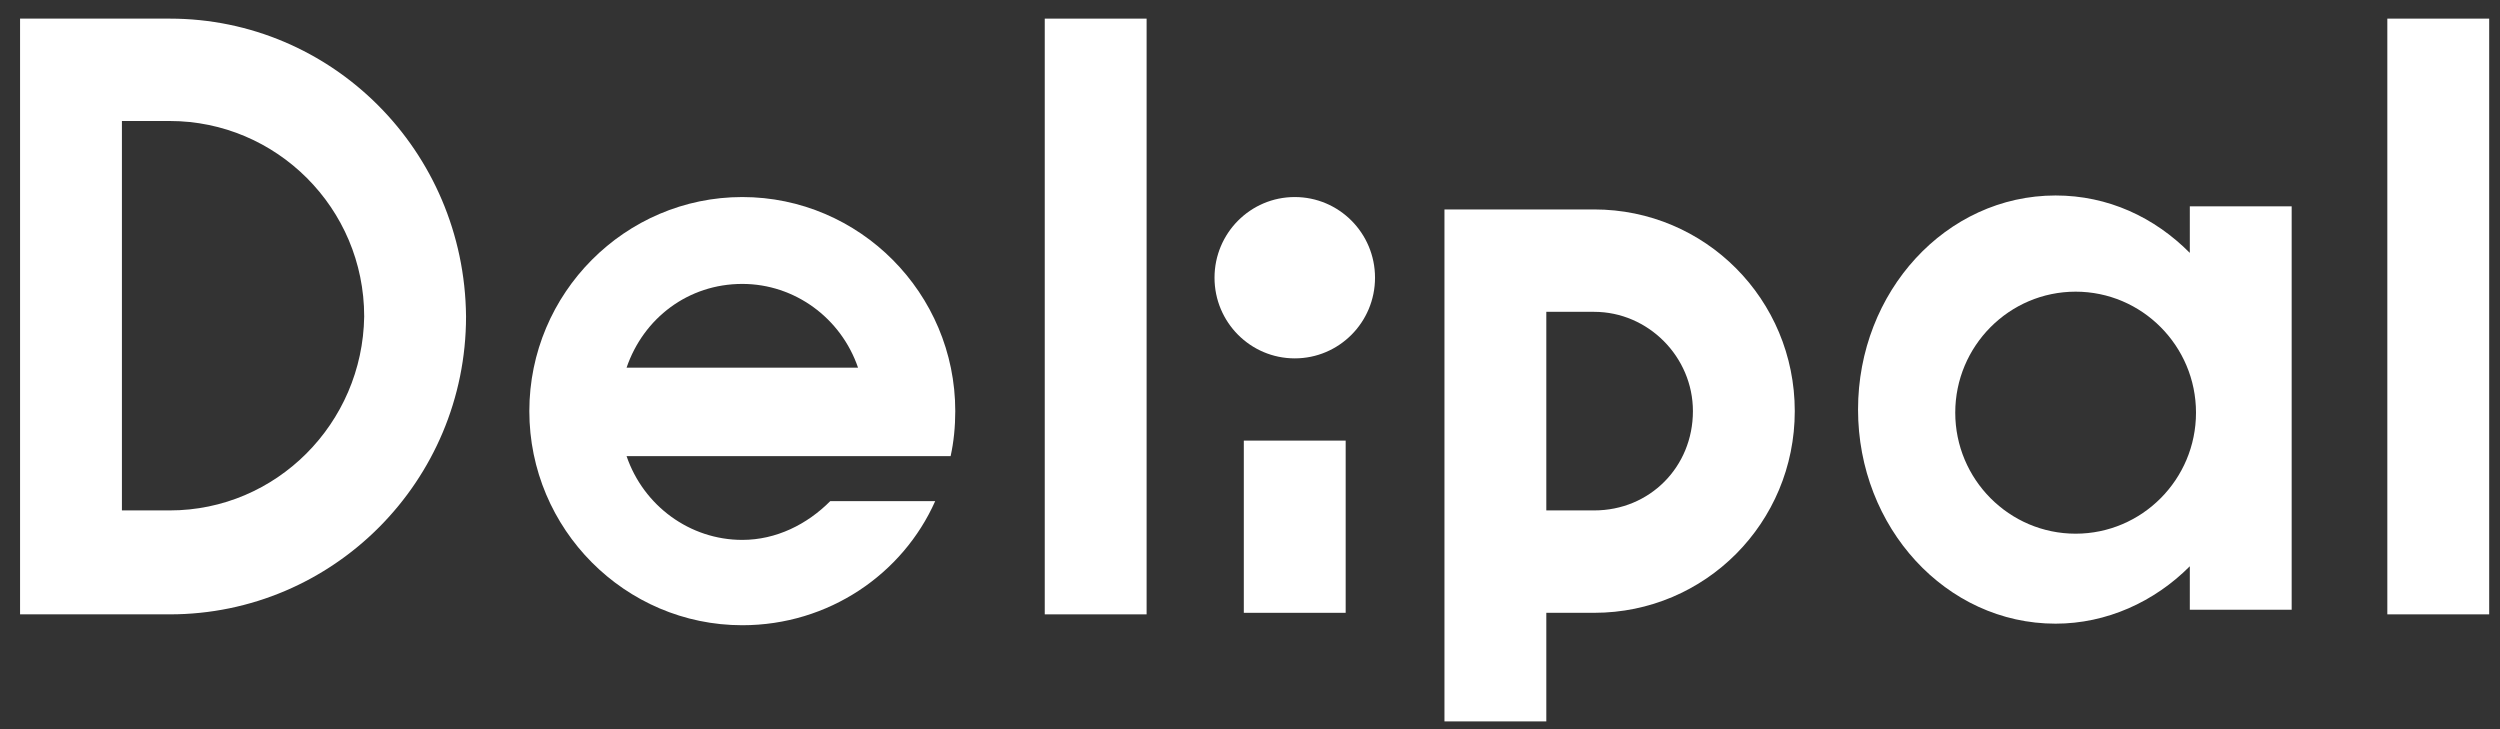 <svg width="120" height="35" viewBox="0 0 120 35" fill="none" xmlns="http://www.w3.org/2000/svg">
<rect x="0" y="0" width="120" height="35" fill="#333333" stroke="none"/>
<g clip-path="url(#clip0_3021_33121)">
<path d="M55.037 0.894H50.148V29.489H55.037V0.894Z" fill="white"/>
<path d="M45.63 21.894C45.779 21.224 45.853 20.479 45.853 19.734C45.853 14.075 41.26 9.458 35.63 9.458C30.001 9.458 25.408 14.075 25.408 19.734C25.408 25.394 30.001 30.011 35.63 30.011C39.779 30.011 43.334 27.553 44.89 24.053H39.853C38.742 25.17 37.26 25.915 35.63 25.915C33.112 25.915 30.89 24.277 30.075 21.894H45.63ZM35.63 13.628C38.149 13.628 40.371 15.266 41.186 17.649H30.075C30.89 15.266 33.038 13.628 35.63 13.628Z" fill="white"/>
<path d="M8.148 0.894H0.963V29.489H8.148C16 29.489 22.37 23.085 22.37 15.191C22.296 7.223 15.926 0.894 8.148 0.894ZM8.148 24.5H5.852V5.808H8.148C13.259 5.808 17.481 9.979 17.481 15.191C17.407 20.33 13.259 24.5 8.148 24.5Z" fill="white"/>
<path d="M105.111 10.053V12.138C103.408 10.425 101.186 9.383 98.667 9.383C93.408 9.383 89.186 14 89.186 19.659C89.186 25.319 93.408 29.936 98.667 29.936C101.111 29.936 103.408 28.893 105.111 27.181V29.266H110V9.904H105.111V10.053ZM99.63 25.617C96.445 25.617 93.852 23.011 93.852 19.808C93.852 16.606 96.445 14 99.63 14C102.815 14 105.408 16.606 105.408 19.808C105.408 23.011 102.815 25.617 99.63 25.617Z" fill="white"/>
<path d="M119.481 0.894H114.592V29.489H119.481V0.894Z" fill="white"/>
<path d="M76.519 10.053H69.334V34.628H74.223V29.415H76.519C81.853 29.415 86.149 25.096 86.149 19.734C86.149 14.372 81.853 10.053 76.519 10.053ZM76.519 24.5H74.223V14.968H76.519C79.112 14.968 81.26 17.128 81.26 19.734C81.26 22.415 79.186 24.5 76.519 24.5Z" fill="white"/>
<path d="M64.592 21.149H59.703V29.415H64.592V21.149Z" fill="white"/>
<path d="M62.149 17.202C64.276 17.202 66.001 15.469 66.001 13.33C66.001 11.191 64.276 9.458 62.149 9.458C60.021 9.458 58.297 11.191 58.297 13.33C58.297 15.469 60.021 17.202 62.149 17.202Z" fill="white"/>
</g>
<defs>
<clipPath id="clip0_3021_33121">
<rect width="120" height="35" fill="white"/>
</clipPath>
</defs>
</svg>
